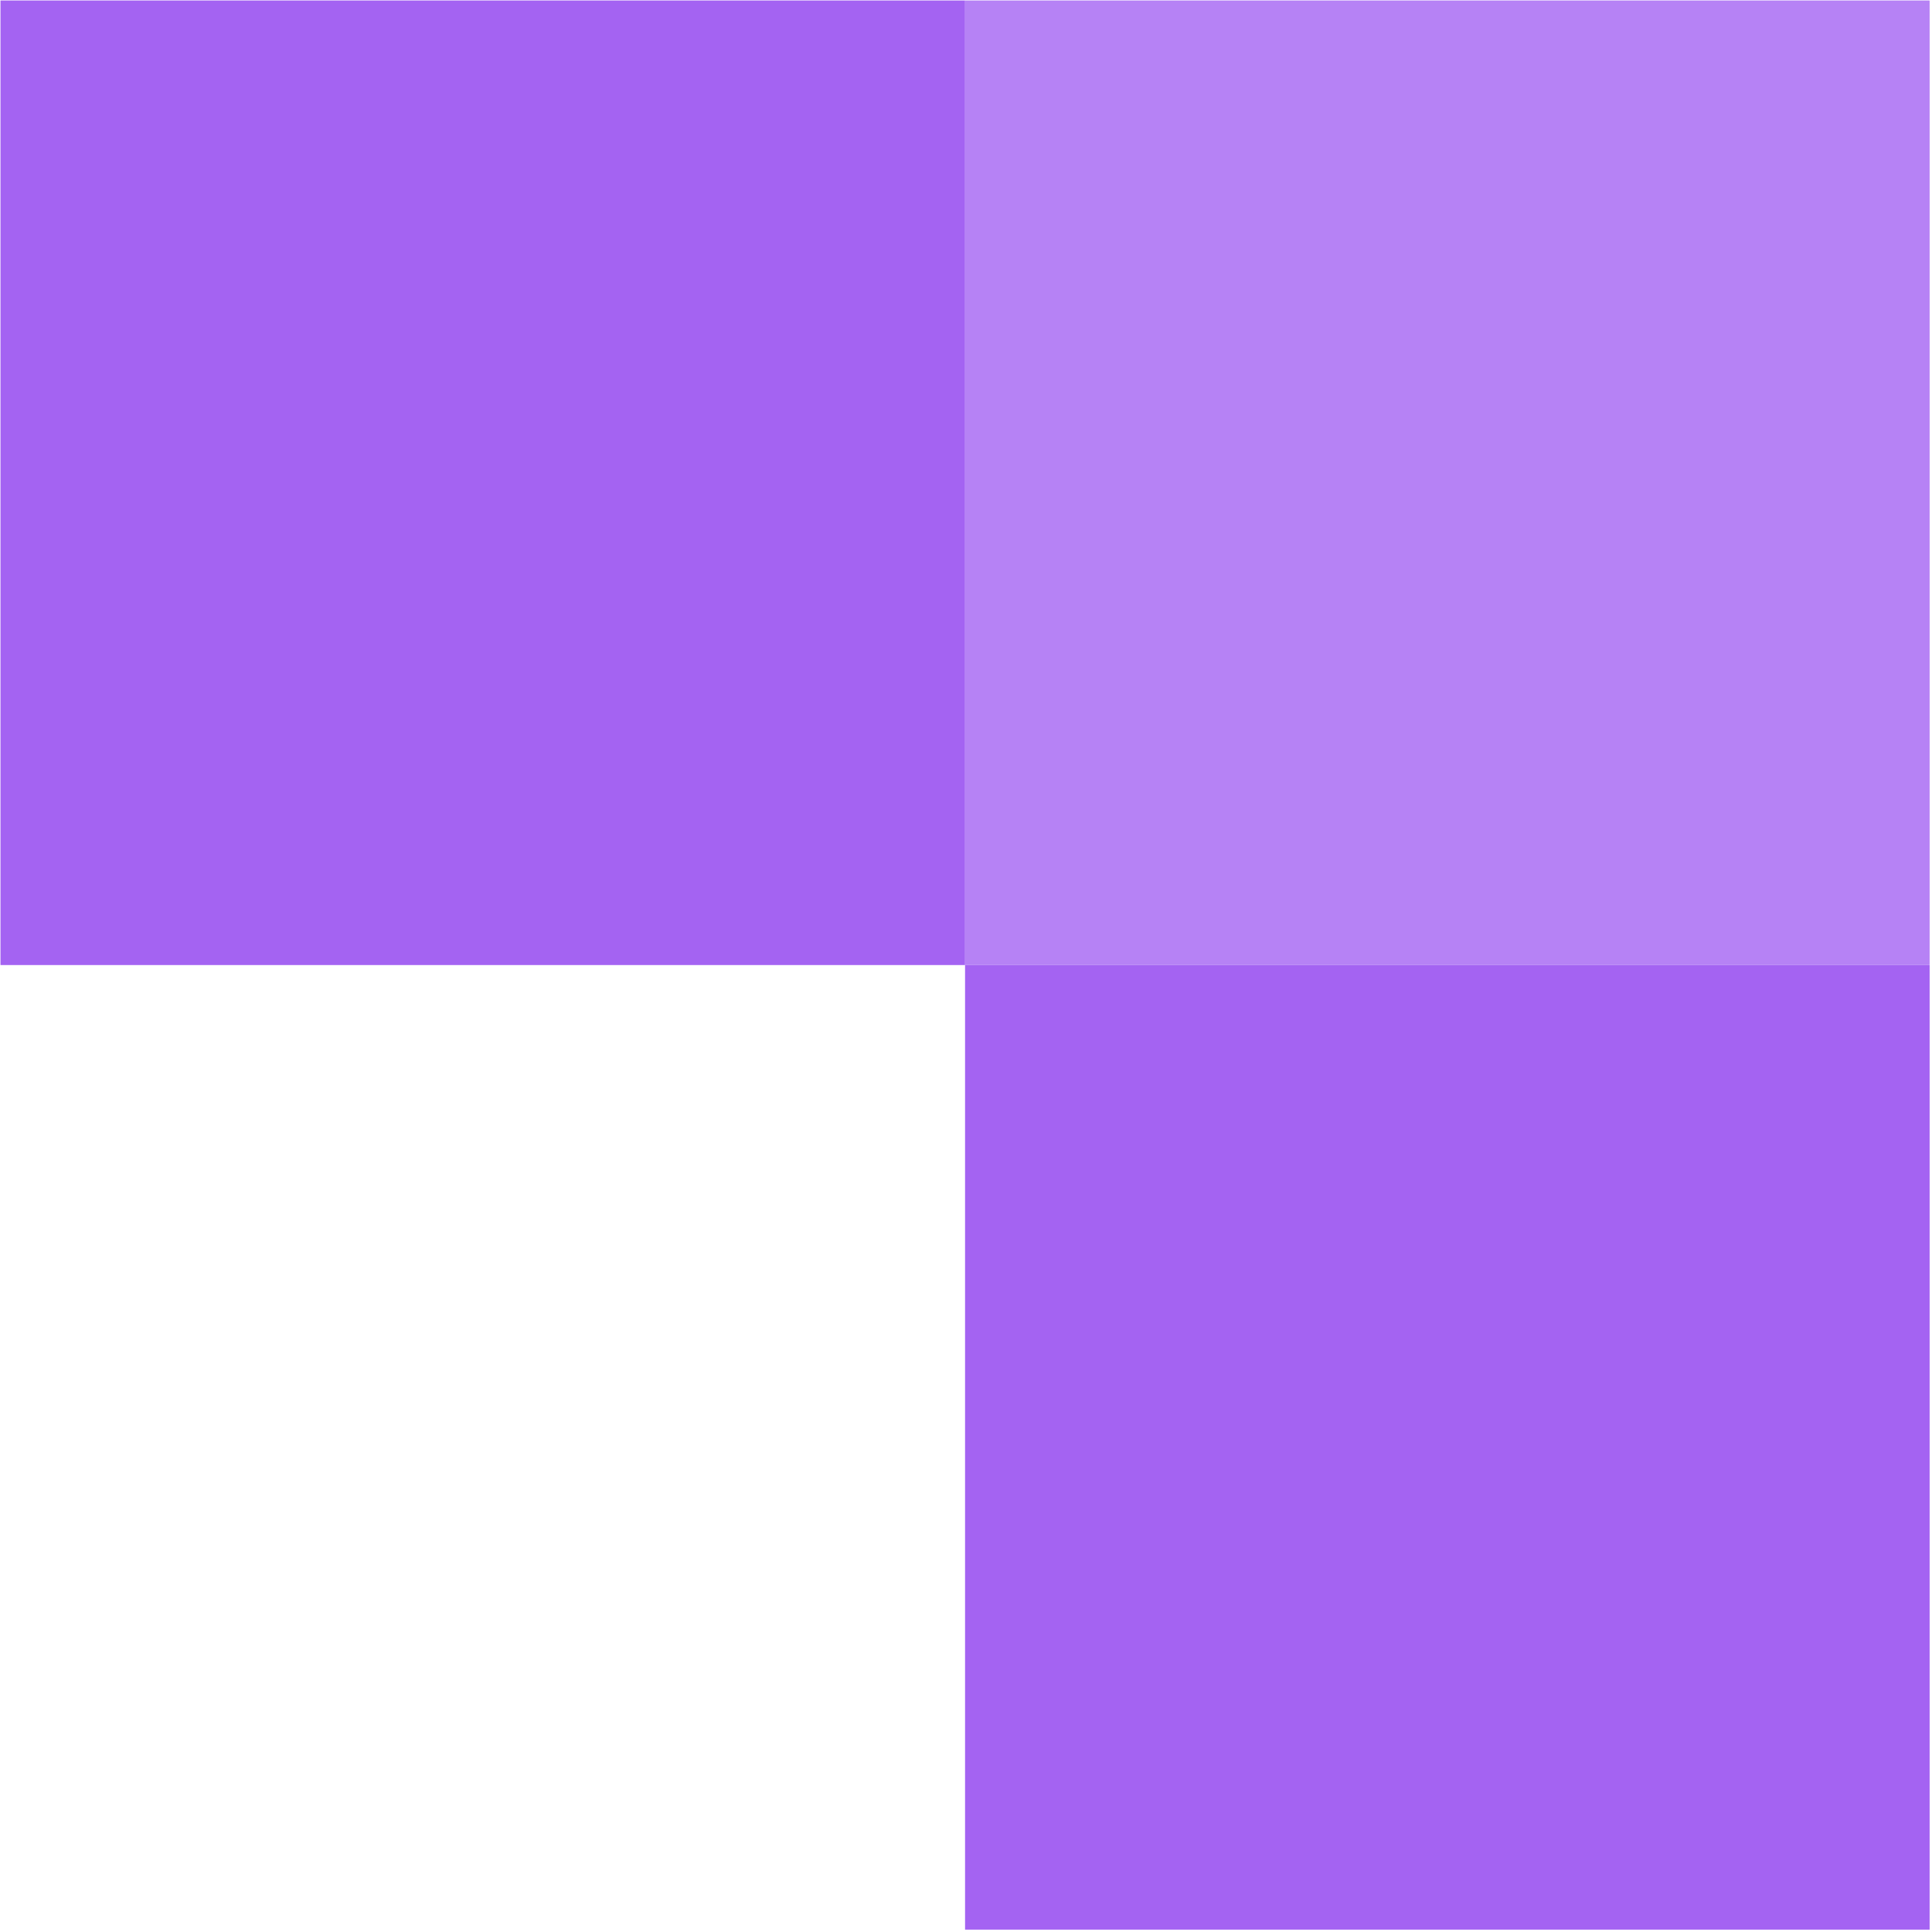 <svg width="400" height="400" viewBox="0 0 400 400" fill="none" xmlns="http://www.w3.org/2000/svg">
<rect opacity="0.8" x="399.512" y="199.805" width="199.707" height="199.707" transform="rotate(180 399.512 199.805)" fill="#A463F2"/>
<rect x="399.512" y="399.512" width="199.707" height="199.707" transform="rotate(180 399.512 399.512)" fill="#A463F2"/>
<rect x="199.805" y="199.805" width="199.707" height="199.707" transform="rotate(180 199.805 199.805)" fill="#A463F2"/>
</svg>
